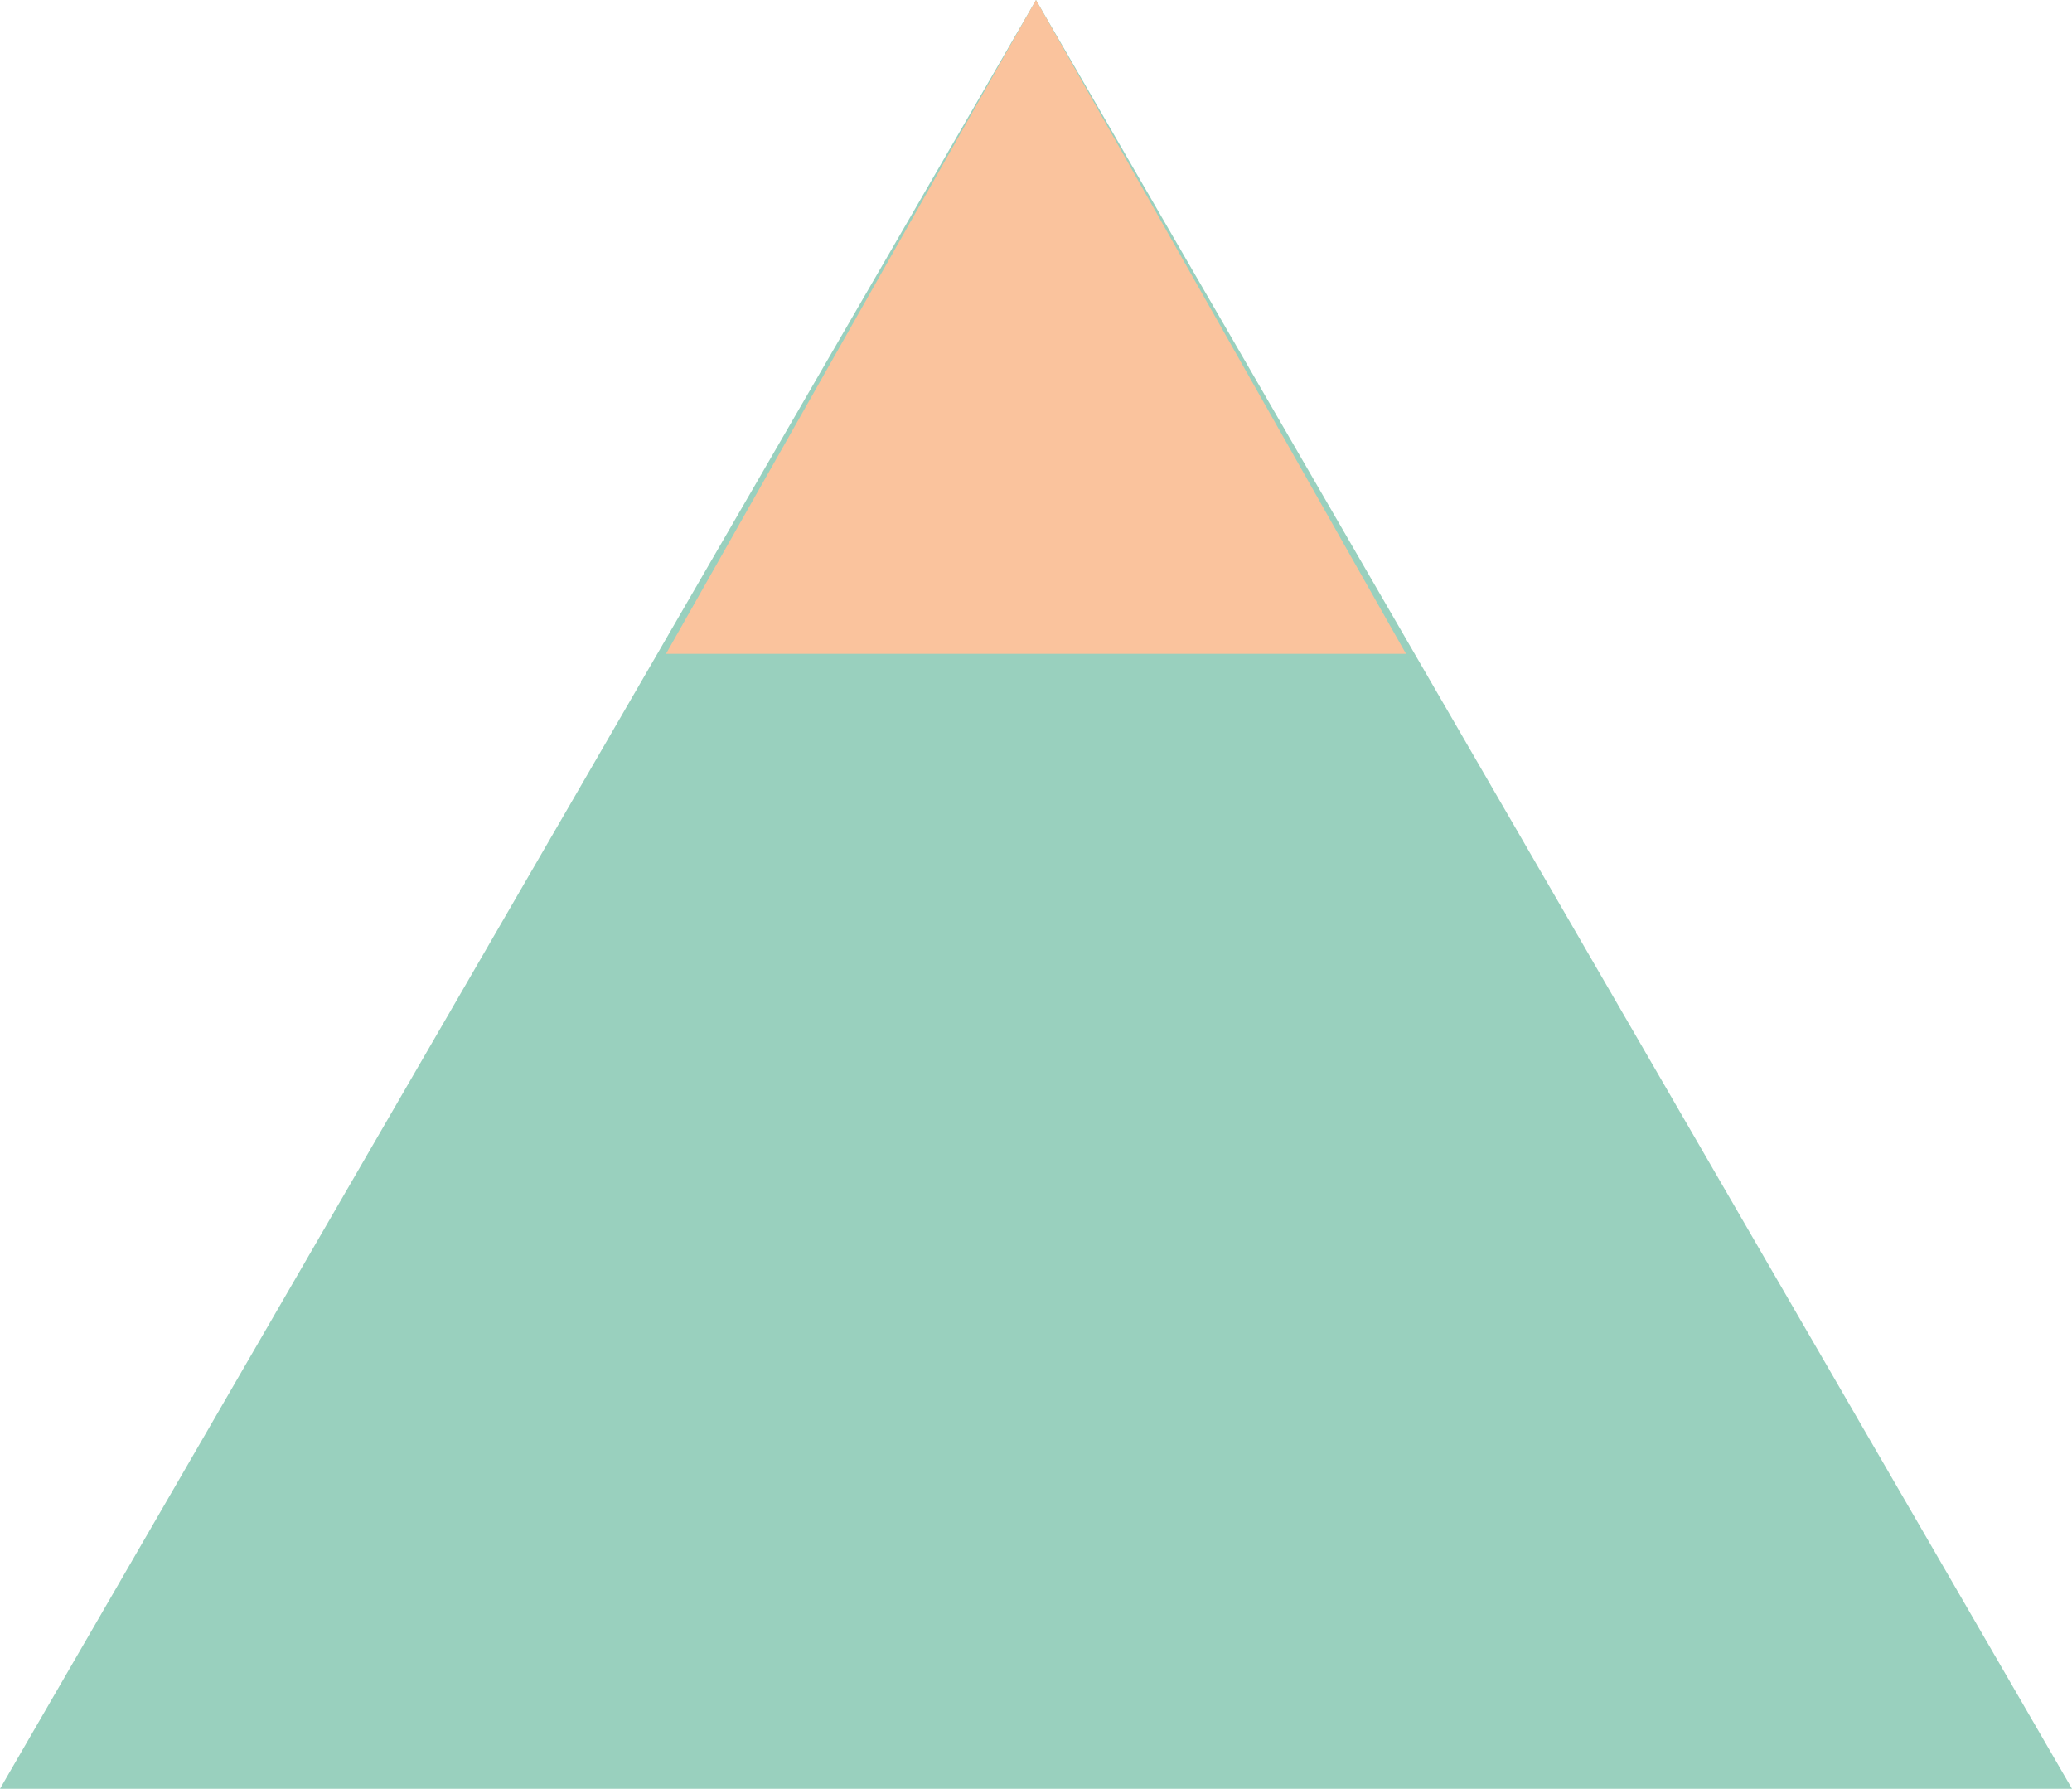 <?xml version="1.0" encoding="UTF-8"?>
<svg xmlns="http://www.w3.org/2000/svg" width="168" height="145" viewBox="0 0 168 145">
  <g id="Groupe_289" data-name="Groupe 289" transform="translate(-1324 -1380)">
    <path id="Polygone_2" data-name="Polygone 2" d="M84,0l84,145H0Z" transform="translate(1324 1380)" fill="#99d0be"></path>
    <path id="Polygone_3" data-name="Polygone 3" d="M30,0,60,53H0Z" transform="translate(1378 1380)" fill="#fac39d"></path>
  </g>
</svg>
